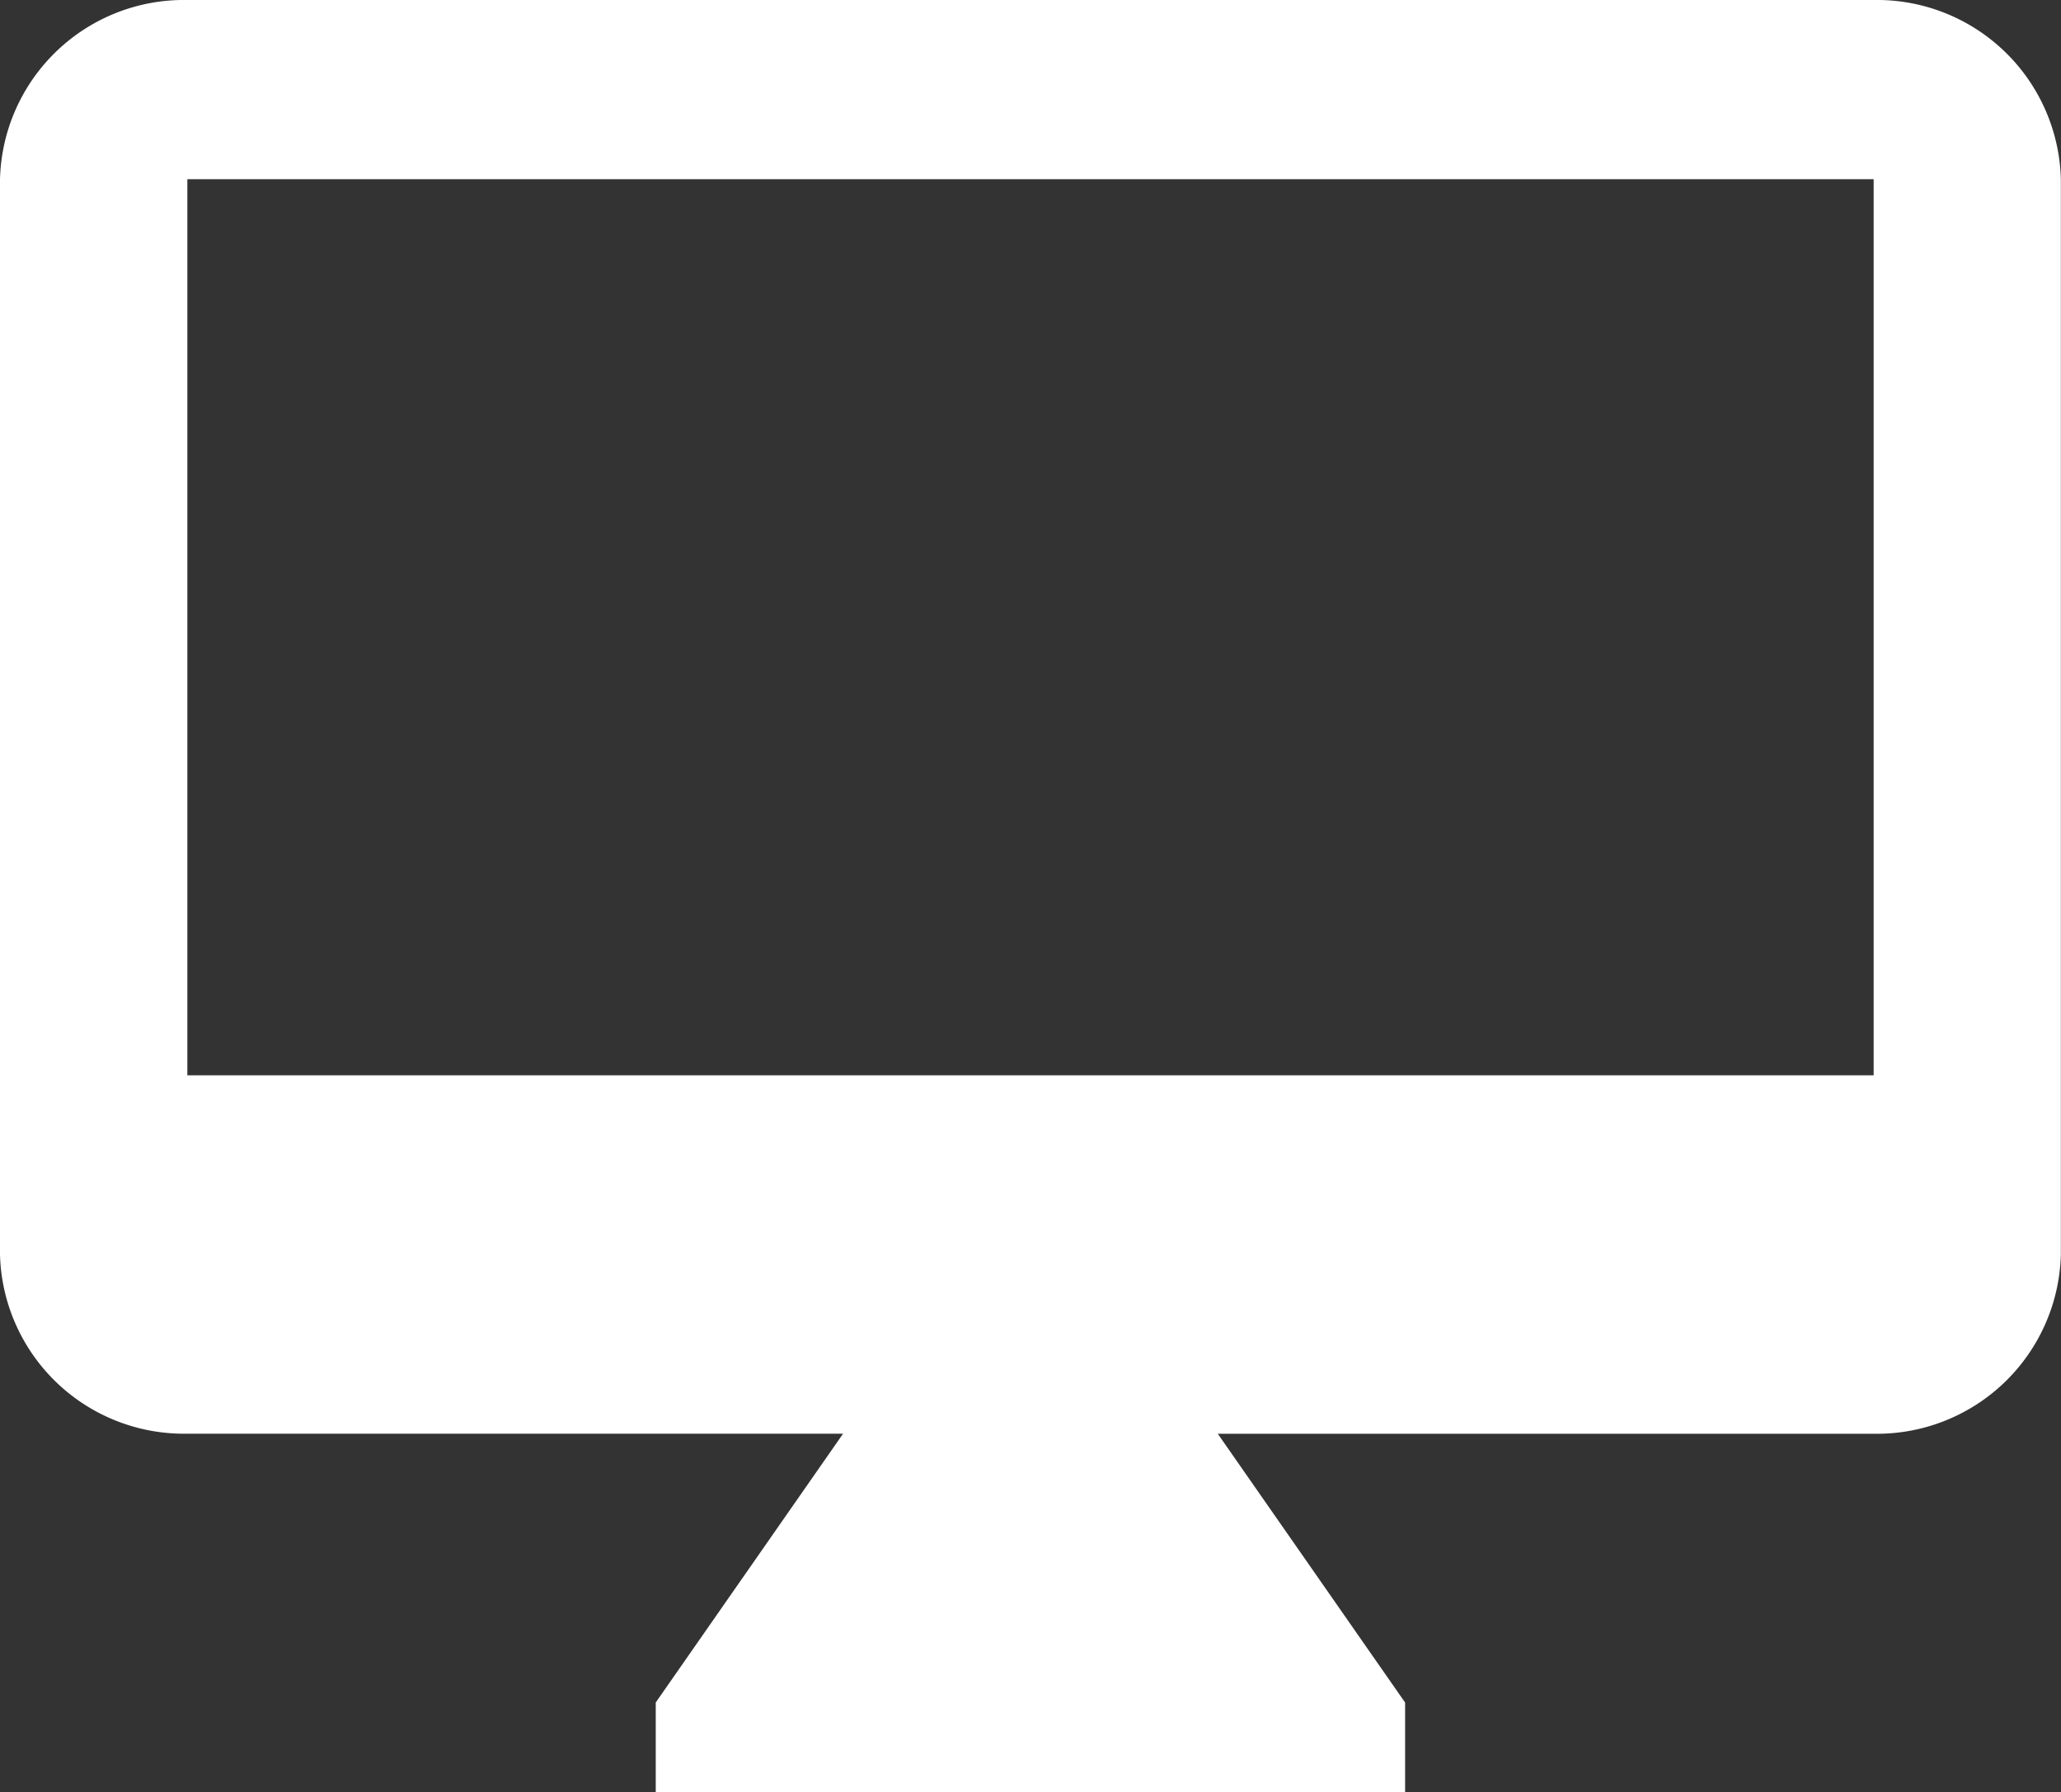 <svg xmlns="http://www.w3.org/2000/svg" width="28.878" height="25.115" viewBox="0 0 28.878 25.115">
  <rect x="0" y="0" width="28.878" height="25.115" fill="#333333" stroke="none"/>
  <path id="Icon_material-desktop-mac" data-name="Icon material-desktop-mac" d="M27.753,3H4.125A2.578,2.578,0,0,0,1.5,5.511V20.58a2.578,2.578,0,0,0,2.625,2.511h9.188l-2.625,3.767v1.256h10.5V26.859l-2.625-3.767h9.188a2.578,2.578,0,0,0,2.625-2.511V5.511A2.578,2.578,0,0,0,27.753,3Zm0,15.069H4.125V5.511H27.753Z" transform="translate(-1.5 -3)" fill="#fff"/>
</svg>
